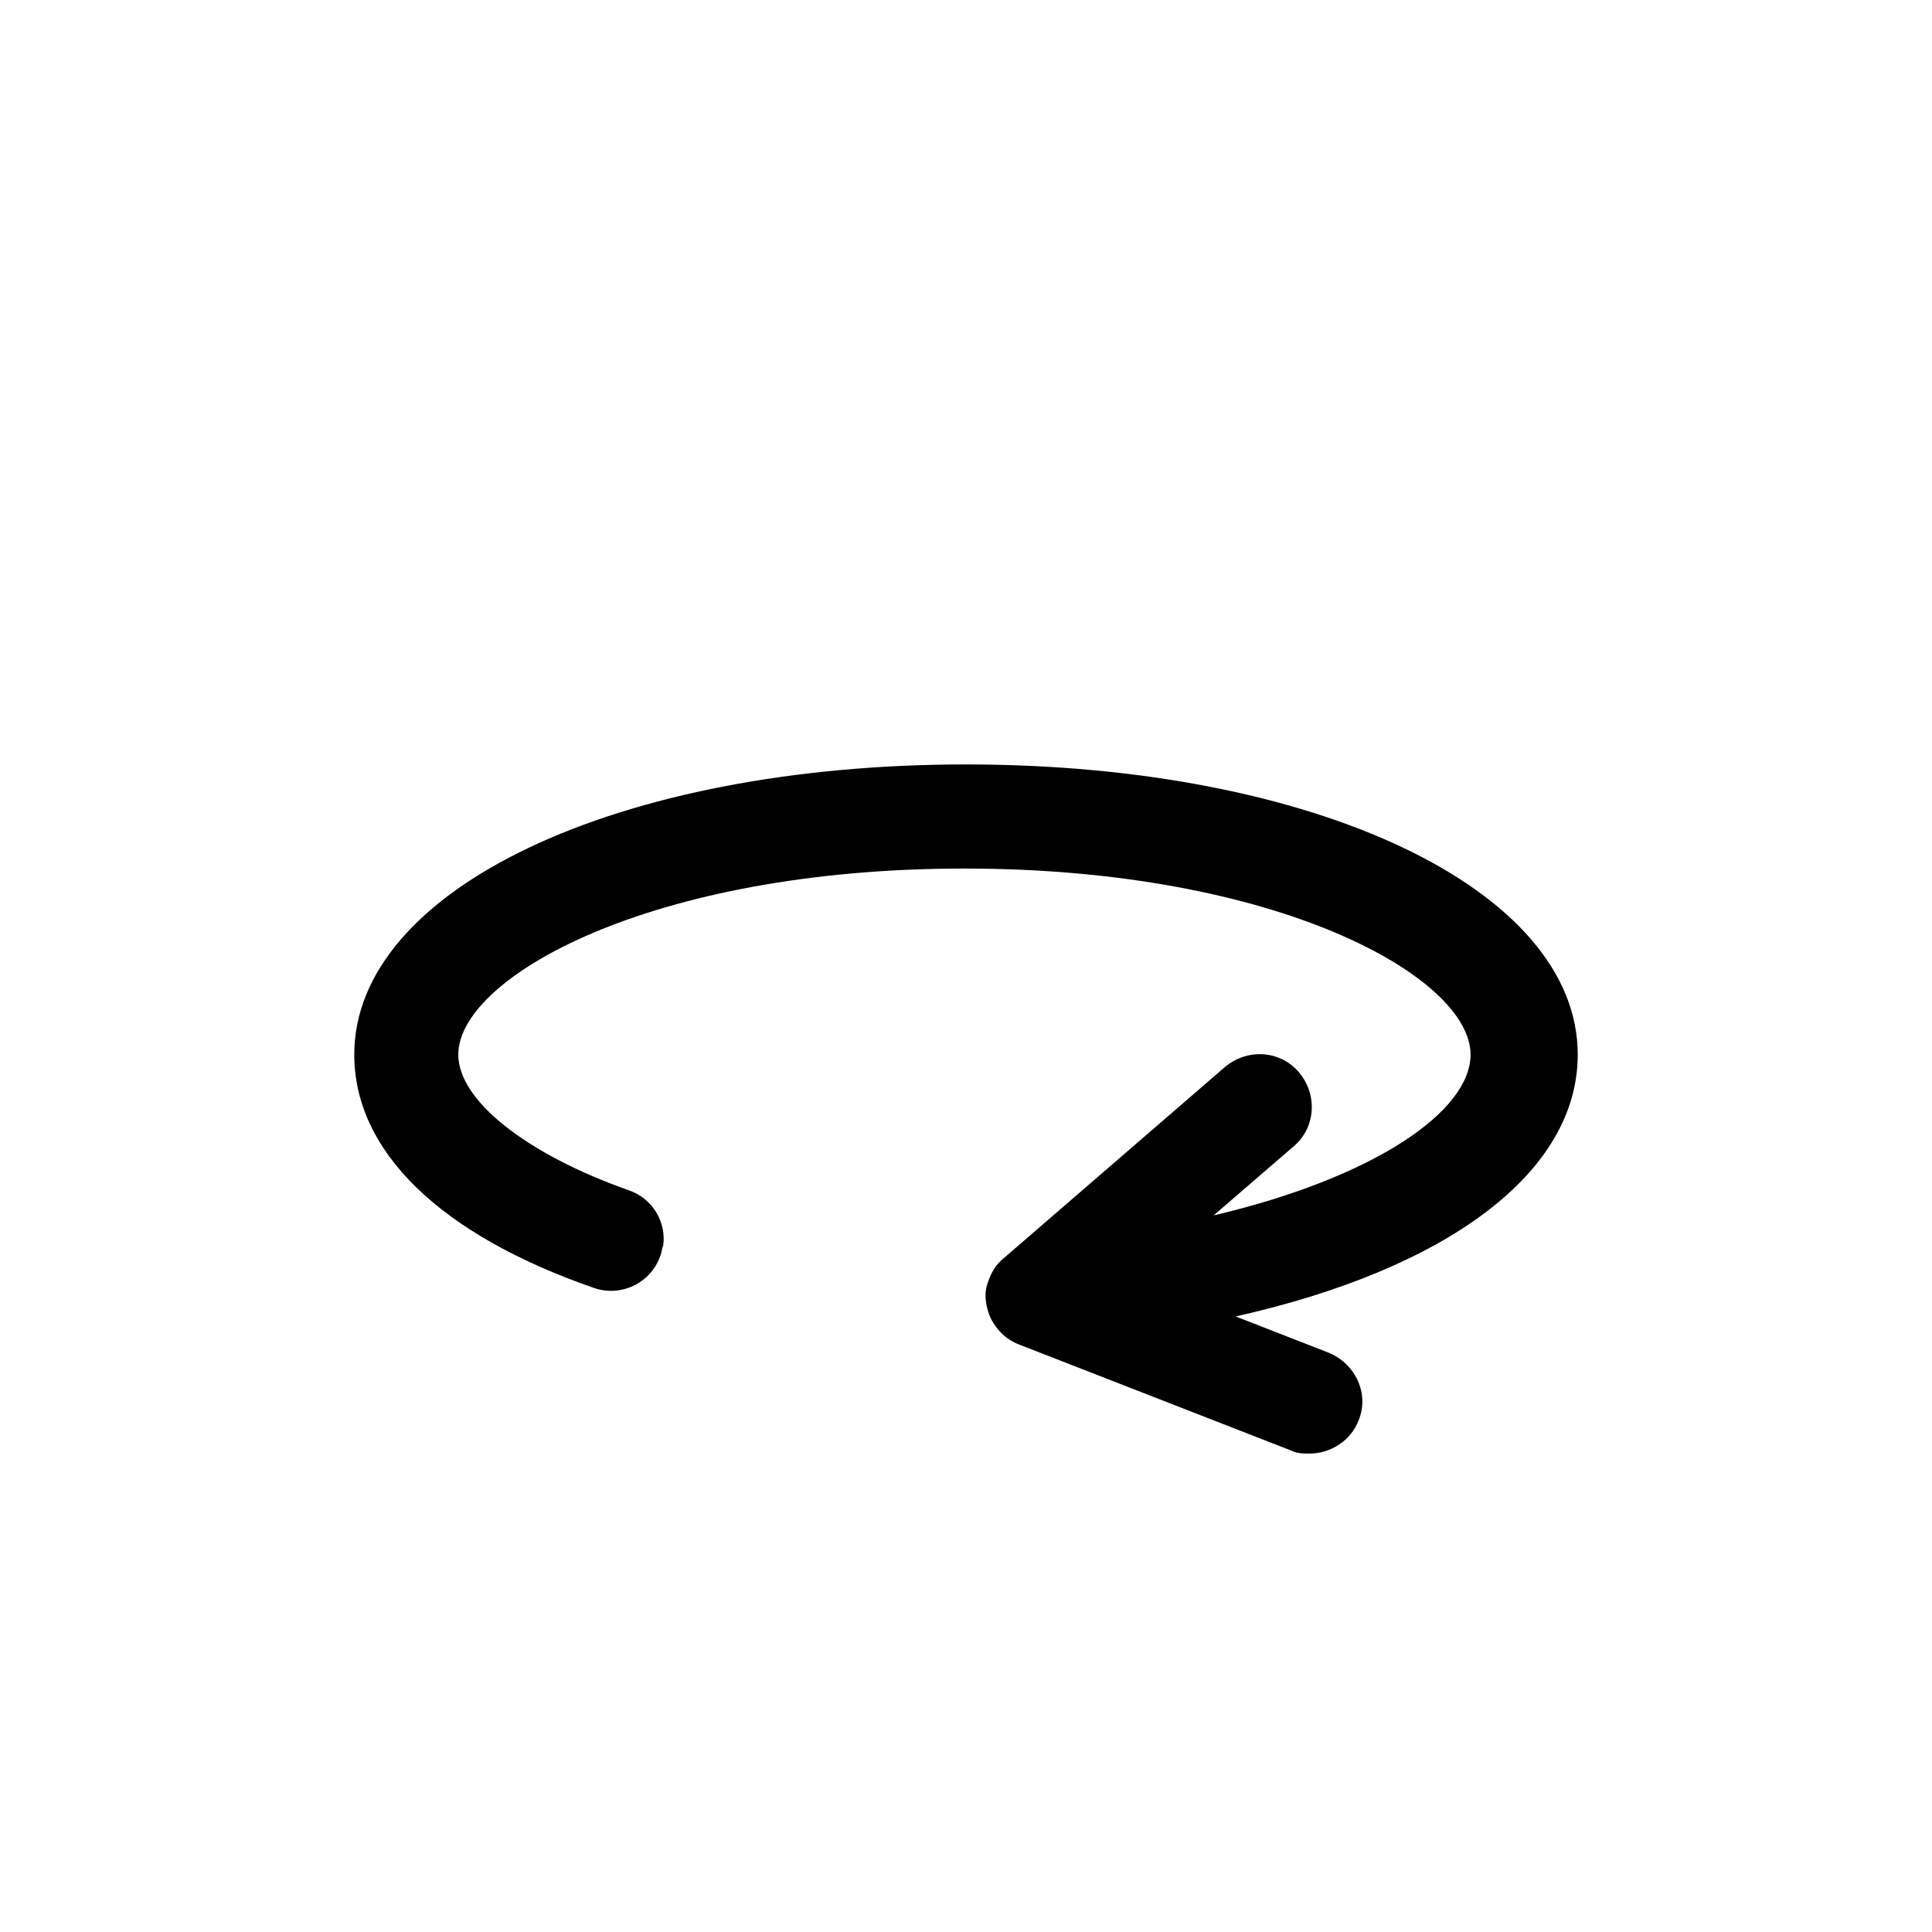 <?xml version="1.0" encoding="utf-8"?>
<!-- Generator: Adobe Illustrator 24.3.0, SVG Export Plug-In . SVG Version: 6.00 Build 0)  -->
<svg version="1.1" id="Layer_1" xmlns="http://www.w3.org/2000/svg" xmlns:xlink="http://www.w3.org/1999/xlink" x="0px" y="0px"
	 viewBox="0 0 232.92 232.92" style="enable-background:new 0 0 232.92 232.92;" xml:space="preserve">
<path d="M190.21,127.14c0-19.96-31.74-34.98-73.75-34.98s-73.75,15.02-73.75,34.98c0,11.6,10.26,21.67,28.89,28.13
	c3.23,1.14,6.84-0.57,7.98-3.8c0.19-0.38,0.19-0.95,0.38-1.33c0.38-2.85-1.33-5.7-4.18-6.65c-12.36-4.37-20.53-10.83-20.53-16.35
	c0-9.31,23.19-22.43,61.02-22.43s61.02,13.12,61.02,22.43c0,6.84-11.6,14.83-30.98,19.39l9.69-8.36c2.66-2.28,2.85-6.27,0.57-8.93
	c-2.28-2.66-6.27-2.85-8.93-0.57l-26.61,23c-0.95,0.76-1.52,1.71-1.9,2.85c-0.38,0.95-0.38,1.9-0.19,2.85
	c0.38,2.09,1.9,3.99,3.99,4.75l32.69,12.74c0.76,0.38,1.52,0.38,2.28,0.38c2.47,0,4.94-1.52,5.89-3.99
	c1.33-3.23-0.38-6.84-3.61-8.17l-11.21-4.37C174.44,153,190.21,141.4,190.21,127.14z"/>
</svg>
